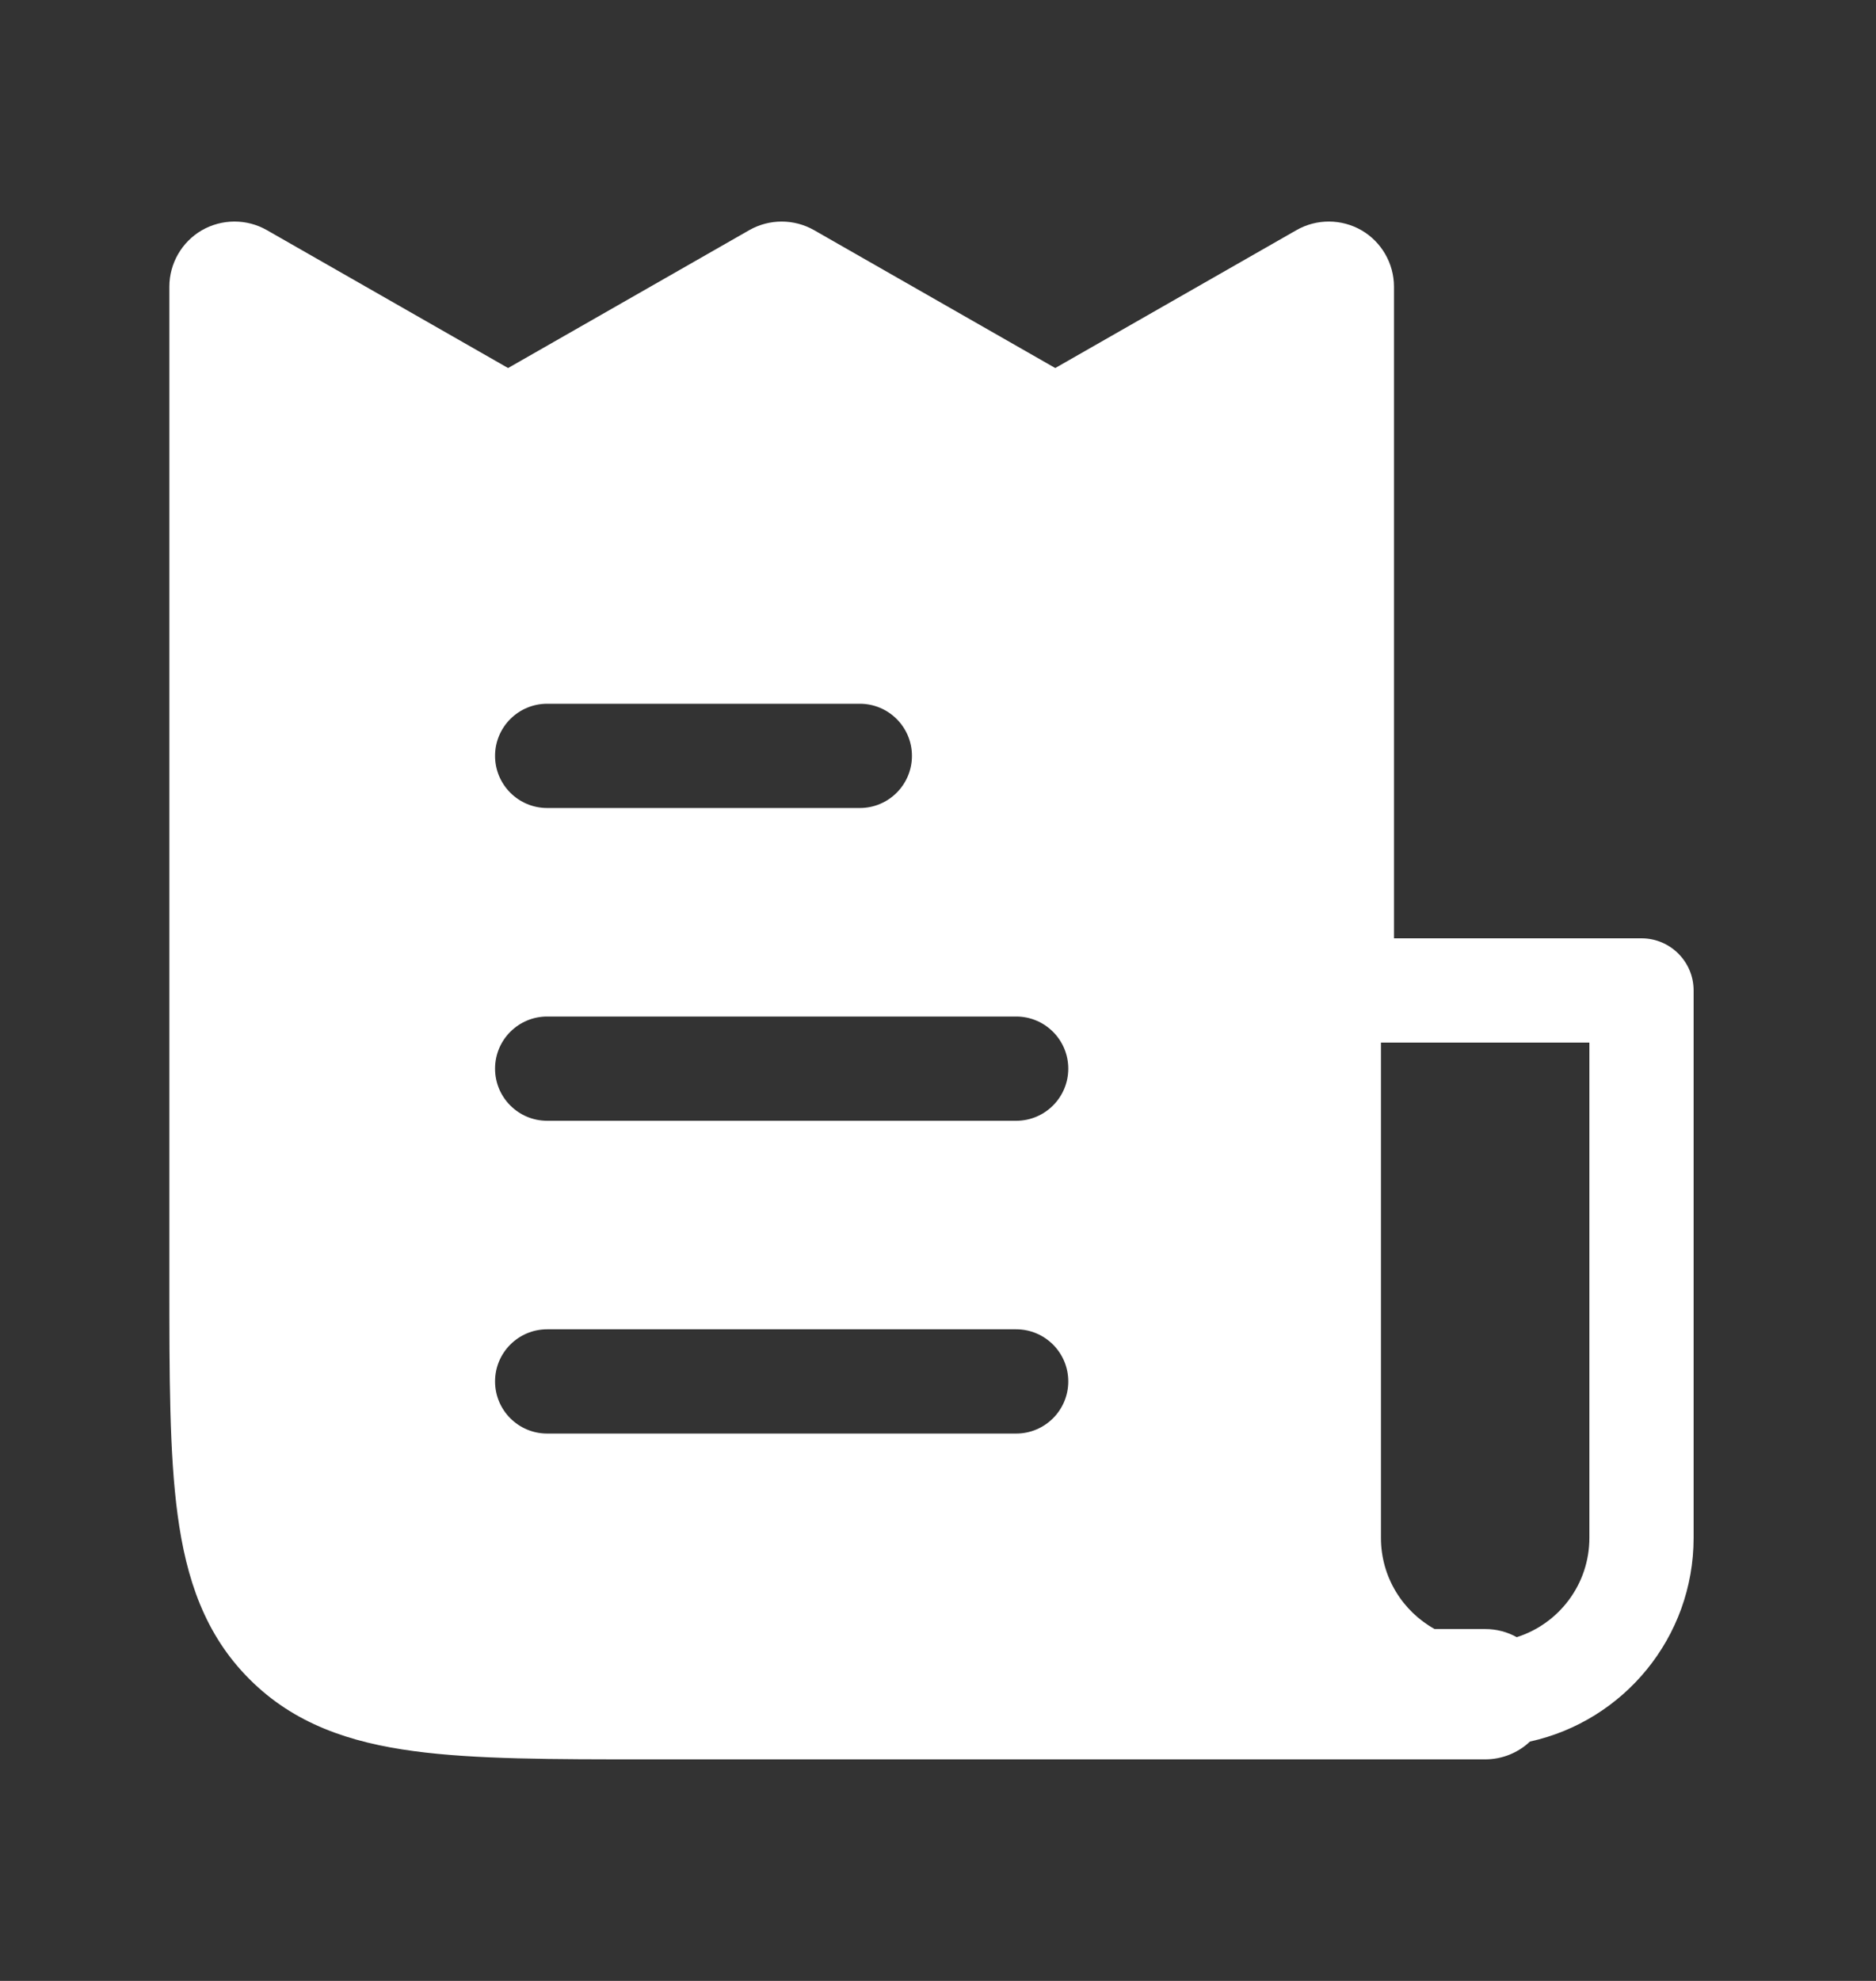 <svg width="18" height="19" viewBox="0 0 18 19" fill="none" xmlns="http://www.w3.org/2000/svg">
<rect x="0" y="0" width="18" height="19" fill="#333333" stroke="none"/>
<path fill-rule="evenodd" clip-rule="evenodd" d="M1.936 2.209C2.129 2.098 2.367 2.097 2.56 2.207L4.875 3.53L7.19 2.207C7.382 2.098 7.618 2.098 7.81 2.207L10.125 3.53L12.44 2.207C12.633 2.097 12.871 2.098 13.064 2.209C13.256 2.321 13.375 2.527 13.375 2.75V9H15.75C16.026 9 16.25 9.224 16.25 9.5V14.75C16.25 15.707 15.578 16.507 14.68 16.704C14.568 16.81 14.416 16.875 14.25 16.875H6.25H6.205H6.205C5.301 16.875 4.559 16.875 3.972 16.796C3.358 16.714 2.822 16.535 2.394 16.106C1.965 15.678 1.786 15.142 1.704 14.528C1.625 13.941 1.625 13.199 1.625 12.294L1.625 12.25V2.75C1.625 2.527 1.744 2.321 1.936 2.209ZM14.553 15.703C14.957 15.575 15.25 15.197 15.25 14.75V10H13.25V14.75C13.25 15.127 13.458 15.454 13.765 15.625H14.25C14.36 15.625 14.463 15.653 14.553 15.703ZM5.25 6.75C4.974 6.75 4.75 6.974 4.75 7.25C4.75 7.526 4.974 7.75 5.25 7.75H8.25C8.526 7.75 8.75 7.526 8.75 7.25C8.75 6.974 8.526 6.75 8.25 6.75H5.25ZM4.75 10.25C4.75 9.974 4.974 9.75 5.25 9.75H9.75C10.026 9.75 10.25 9.974 10.25 10.25C10.25 10.526 10.026 10.75 9.75 10.75H5.25C4.974 10.75 4.75 10.526 4.75 10.25ZM5.25 12.75C4.974 12.75 4.75 12.974 4.75 13.25C4.75 13.526 4.974 13.75 5.25 13.75H9.75C10.026 13.75 10.25 13.526 10.25 13.25C10.25 12.974 10.026 12.75 9.75 12.75H5.25Z" fill="white"/>
</svg>
